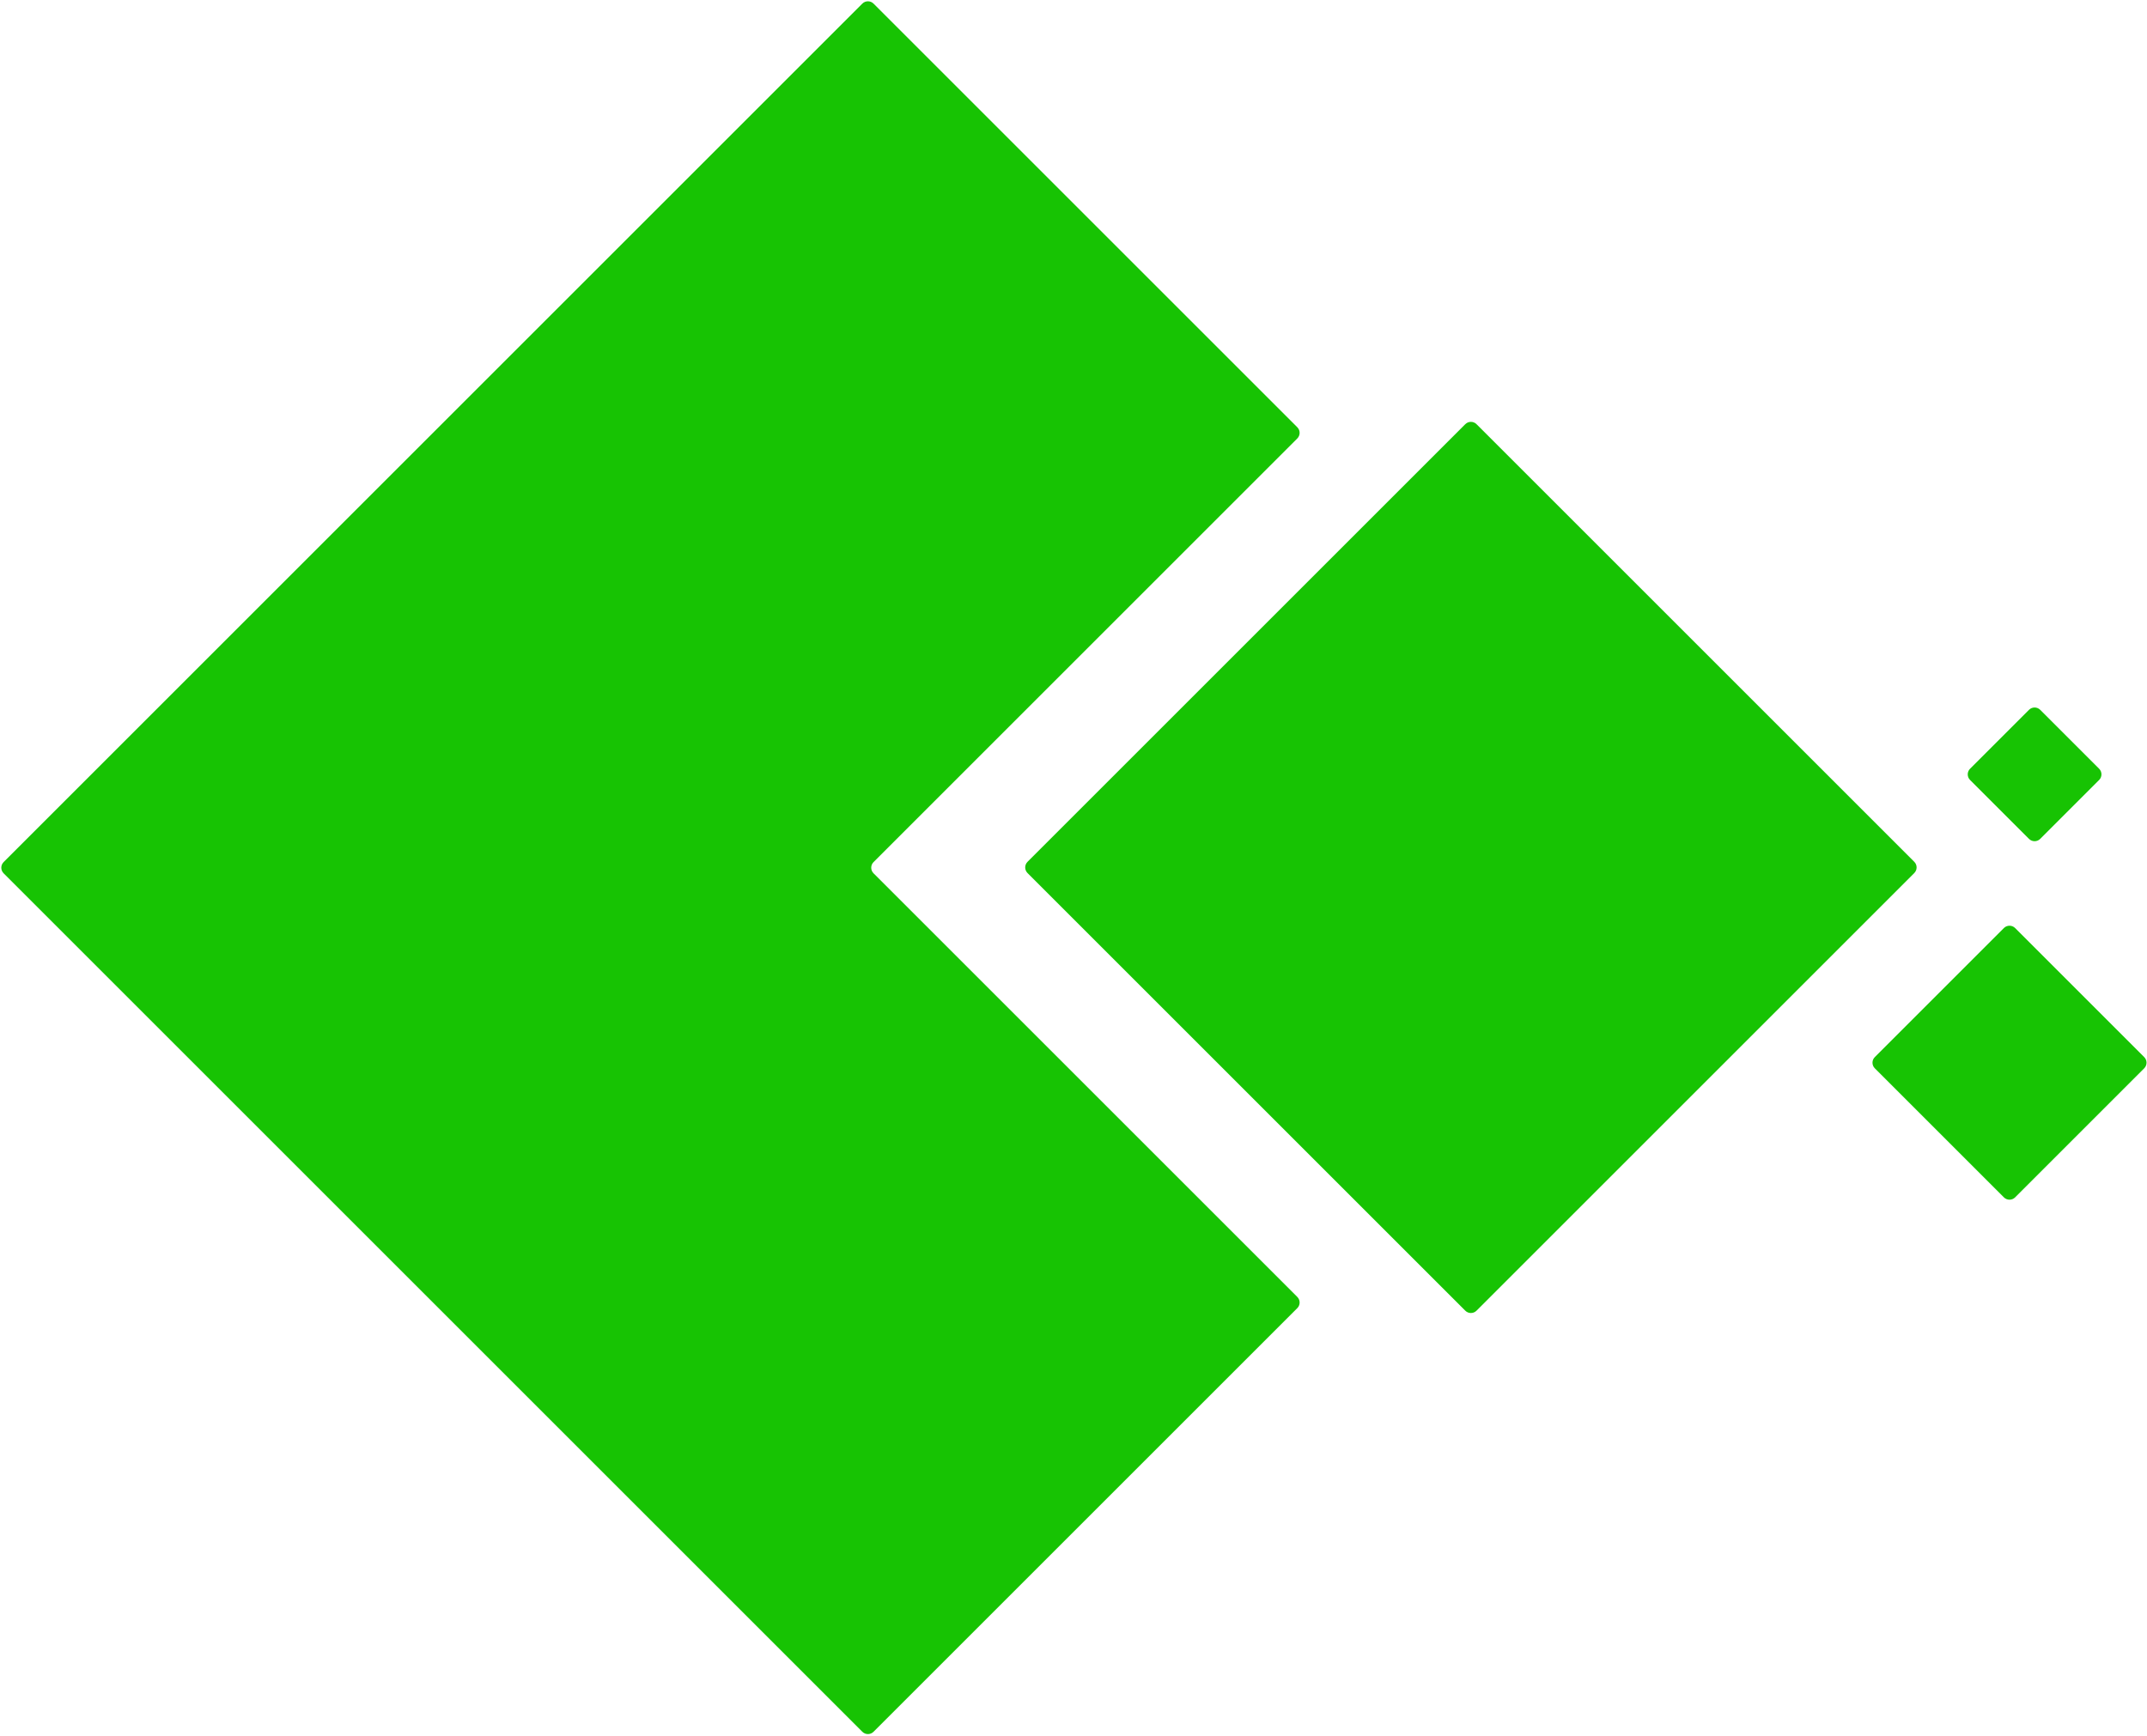 <svg width="1082" height="875" viewBox="0 0 1082 875" fill="none" xmlns="http://www.w3.org/2000/svg">
<path d="M992.828 393.184C991.266 391.622 991.266 389.089 992.828 387.527L1022.53 357.828C1024.09 356.266 1026.62 356.266 1028.18 357.828L1057.88 387.527C1059.44 389.089 1059.44 391.622 1057.88 393.184L1028.18 422.882C1026.62 424.444 1024.09 424.444 1022.53 422.882L992.828 393.184Z" fill="#17C303"/>
<path d="M944.828 538.539C943.266 536.977 943.266 534.444 944.828 532.882L1009.88 467.828C1011.44 466.266 1013.98 466.266 1015.54 467.828L1080.59 532.882C1082.15 534.444 1082.15 536.977 1080.59 538.539L1015.54 603.593C1013.98 605.155 1011.44 605.155 1009.88 603.593L944.828 538.539Z" fill="#17C303"/>
<path d="M517.828 440.102C516.266 438.54 516.266 436.008 517.828 434.446L738.446 213.828C740.008 212.266 742.54 212.266 744.102 213.828L964.72 434.446C966.282 436.008 966.282 438.54 964.72 440.102L744.102 660.72C742.54 662.282 740.008 662.282 738.446 660.72L517.828 440.102Z" fill="#17C303"/>
<path d="M1.828 434.578L434.578 1.828C436.14 0.266 438.672 0.266 440.234 1.828L653.781 215.375C655.343 216.937 655.343 219.469 653.781 221.031L440.234 434.578C438.672 436.14 438.672 438.672 440.234 440.234L653.781 653.781C655.343 655.343 655.343 657.876 653.781 659.438L440.234 872.984C438.672 874.546 436.14 874.546 434.578 872.984L1.828 440.234C0.266 438.672 0.266 436.14 1.828 434.578Z" fill="#17C303"/>
</svg>
